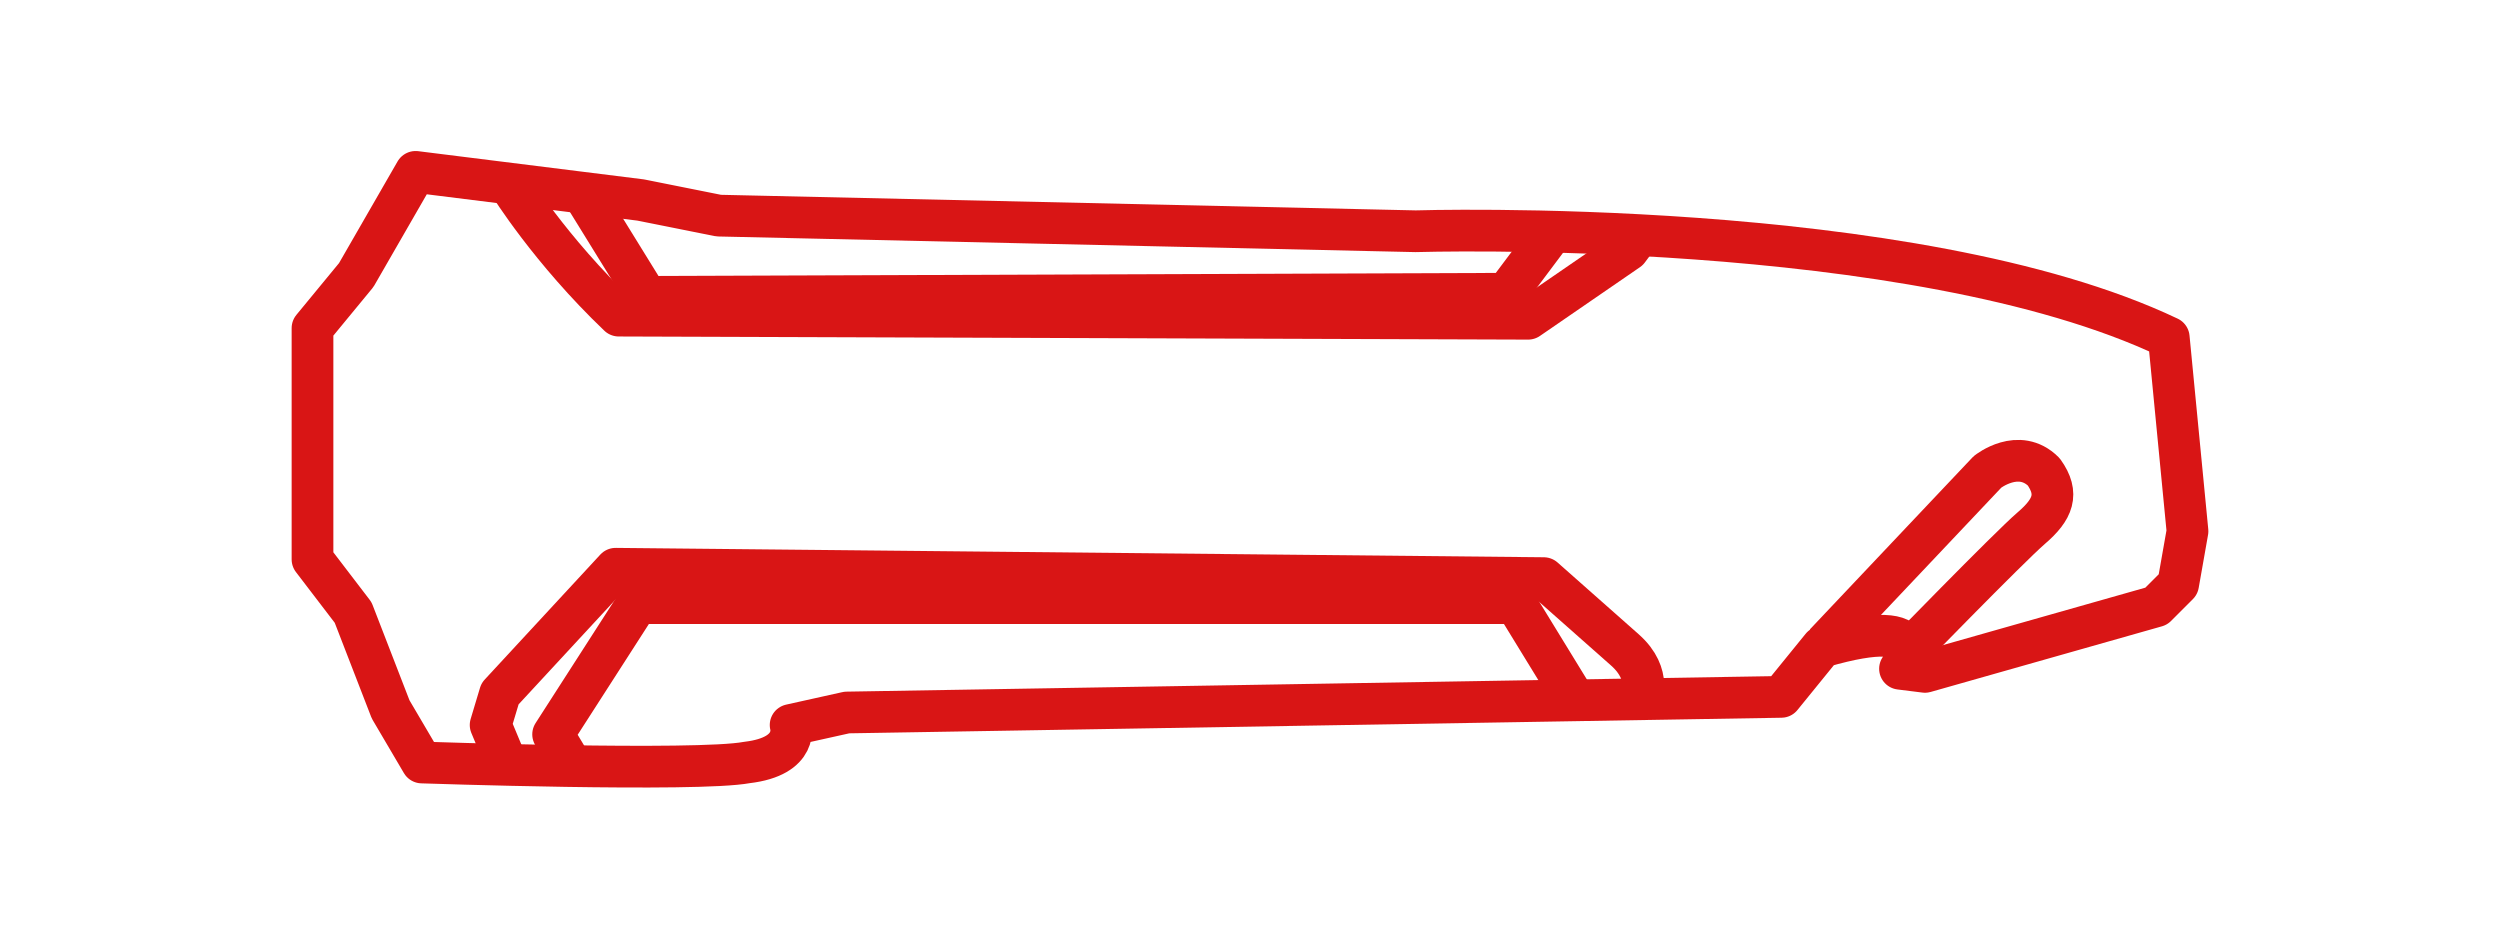 <?xml version="1.0" encoding="utf-8"?>
<!-- Generator: Adobe Illustrator 26.0.1, SVG Export Plug-In . SVG Version: 6.00 Build 0)  -->
<svg version="1.1" id="Слой_1" xmlns="http://www.w3.org/2000/svg" xmlns:xlink="http://www.w3.org/1999/xlink" x="0px" y="0px"
	 viewBox="0 0 80 30" style="enable-background:new 0 0 80 30;" xml:space="preserve">
<style type="text/css">
	.st0{fill:none;stroke:#D91515;stroke-width:1.335;stroke-linejoin:round;}
</style>
<path class="st0" d="M13.3,5.5l7.2,0.9L23,6.9l22.3,0.5c0,0,15.9-0.5,24.1,3.4L70,17l-0.3,1.7l-0.7,0.7l-7.4,2.1l-0.8-0.1
	c0,0,1.3-1.8-2.5-0.7L57,22.3l-29.9,0.5l-1.8,0.4c0,0,0.3,1-1.4,1.2c-1.6,0.3-10.4,0-10.4,0l-1-1.7l-1.2-3.1L10,17.9v-7.4l1.4-1.7
	L13.3,5.5z"/>
<path class="st0" d="M16.3,5.9c0,0,1.3,2.1,3.5,4.2l29.1,0.1L52.1,8l0.3-0.4"/>
<polyline class="st0" points="18.6,6.1 20.7,9.5 48.2,9.4 49.7,7.4 "/>
<path class="st0" d="M52.5,22.4c0,0,0.4-0.8-0.5-1.6c-0.9-0.8-2.6-2.3-2.6-2.3l-29.7-0.3L16,22.2l-0.3,1l0.5,1.2"/>
<polyline class="st0" points="18.3,24.5 17.7,23.5 20.4,19.3 48.5,19.3 50.4,22.4 "/>
<path class="st0" d="M58.4,20.6l5.2-5.5c0,0,1-0.8,1.8,0c0.5,0.7,0.3,1.2-0.4,1.8s-4.3,4.3-4.3,4.3"/>
</svg>
